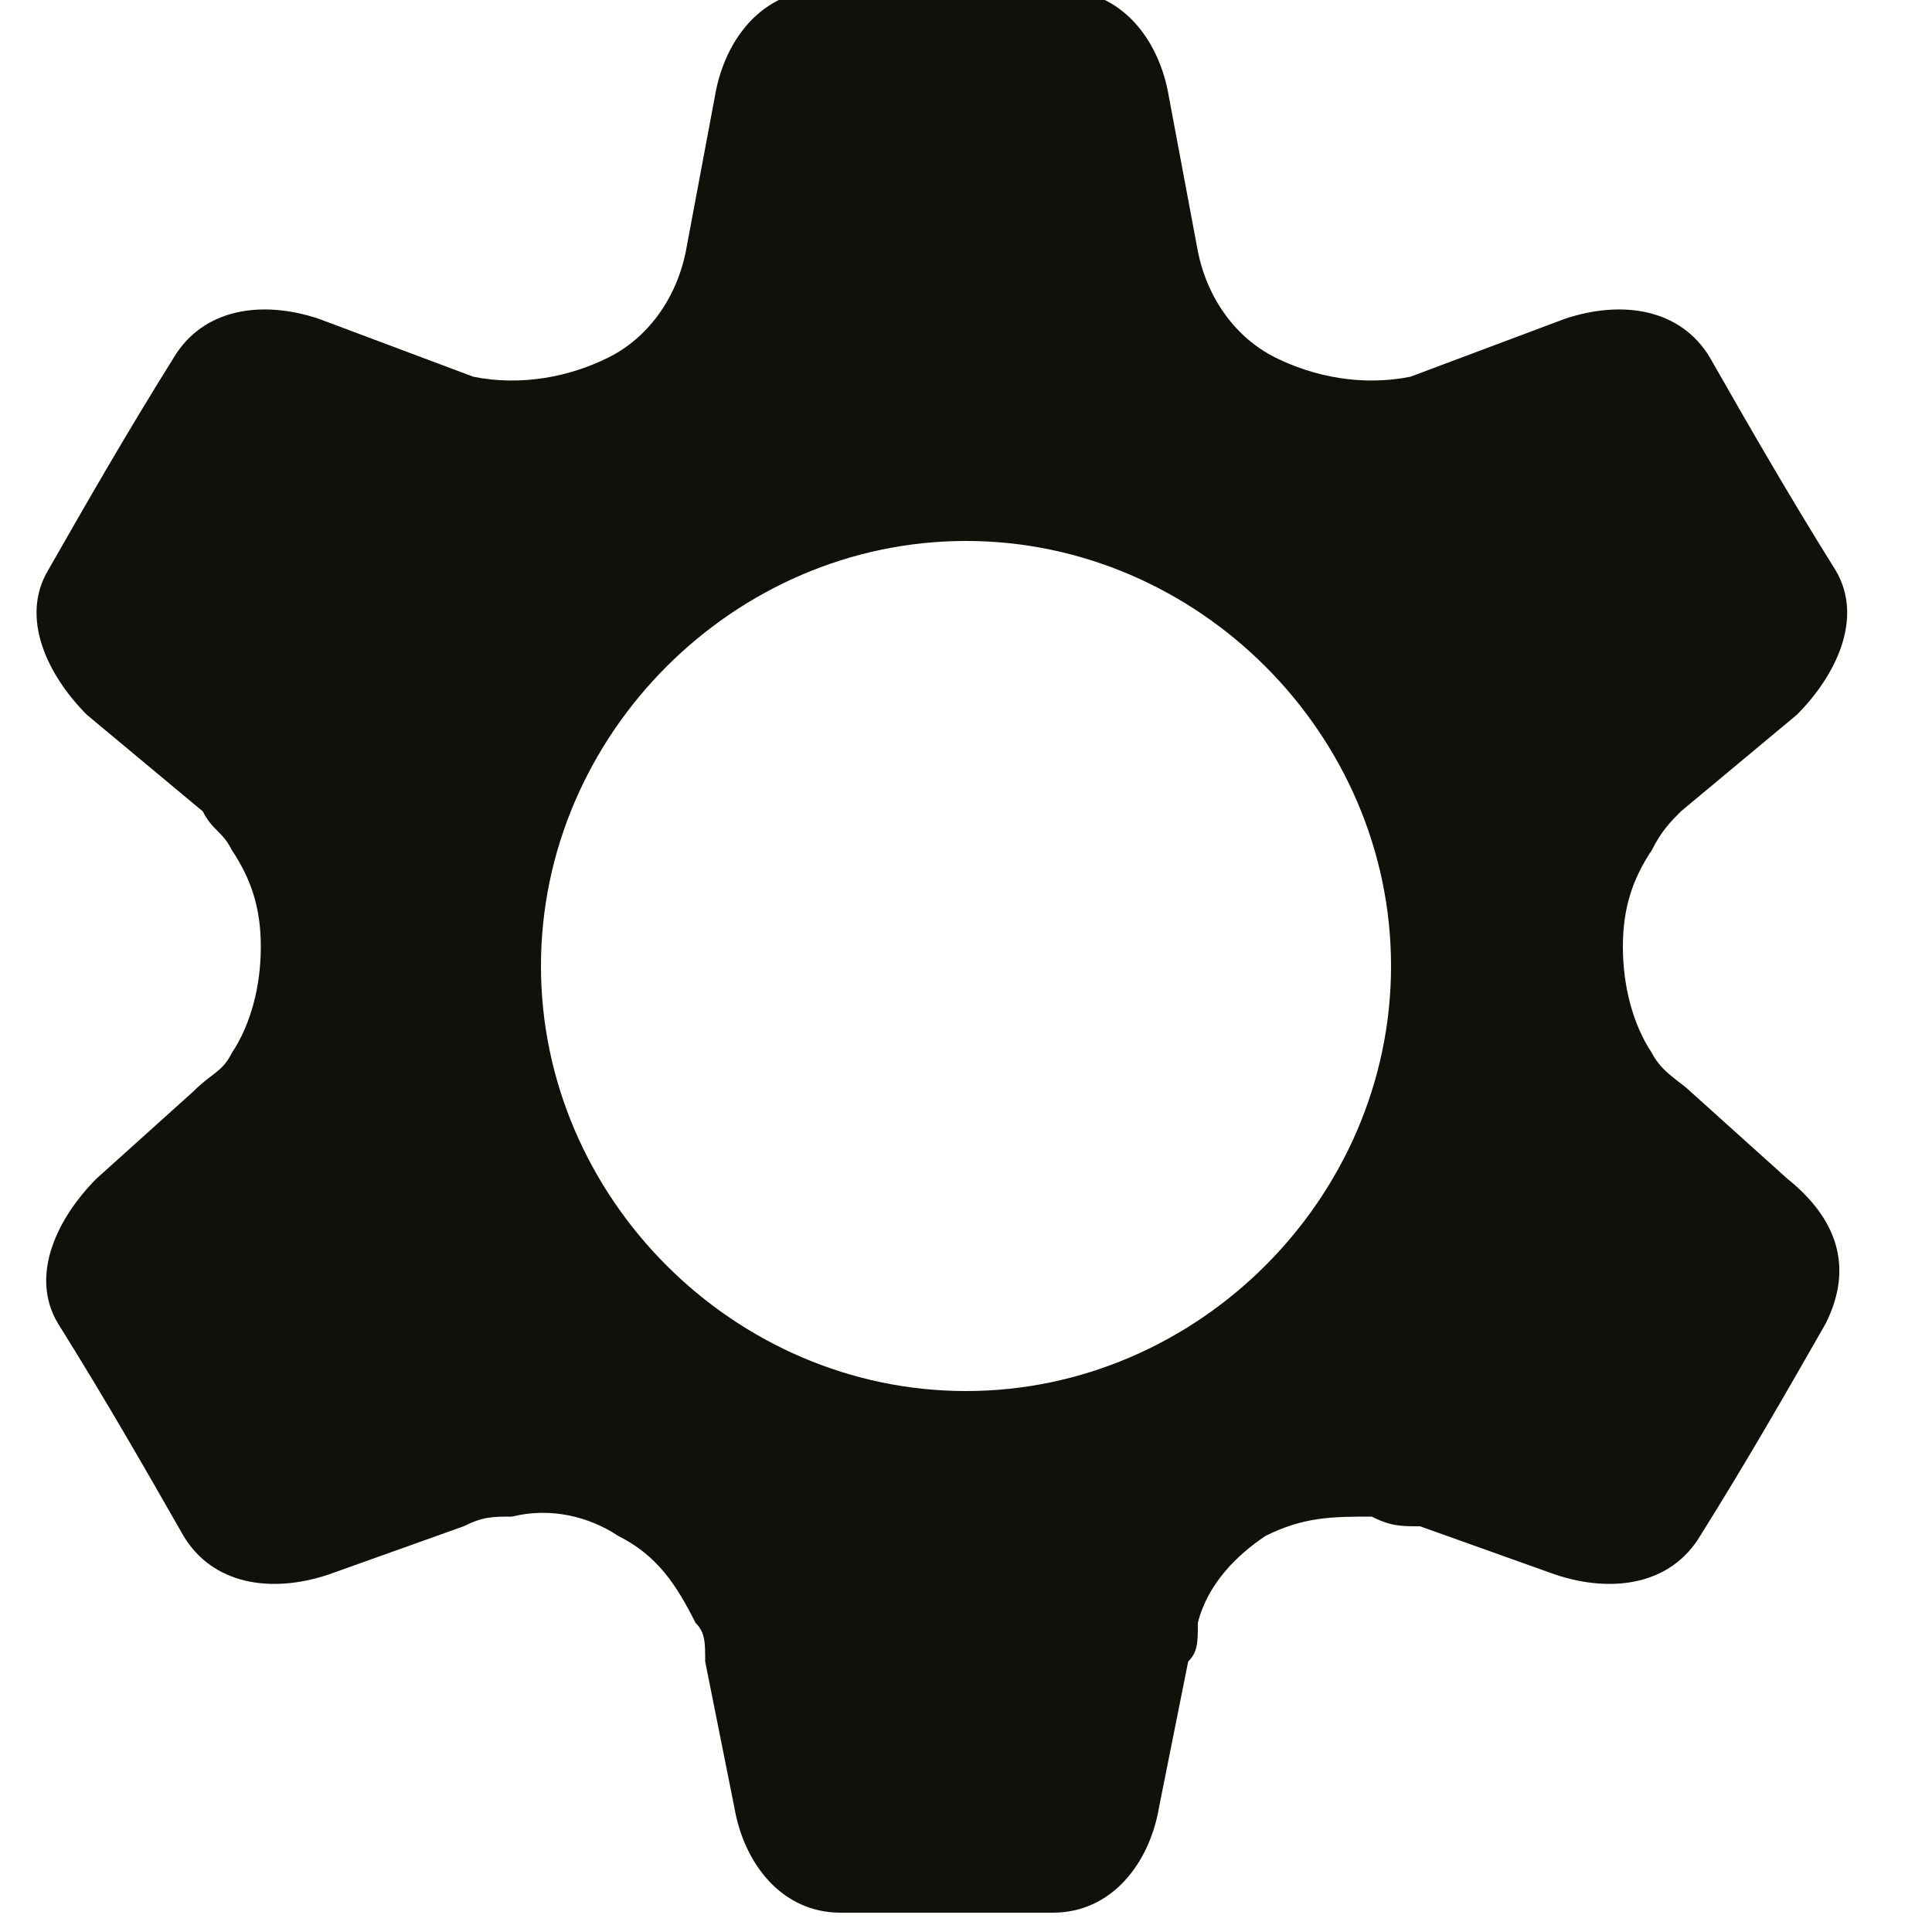 <?xml version="1.0" encoding="UTF-8"?>
<svg xmlns="http://www.w3.org/2000/svg" version="1.1" viewBox="0 0 20 20">
  <!-- Generator: Adobe Illustrator 29.7.1, SVG Export Plug-In . SVG Version: 2.1.1 Build 8)  -->
  <g id="Layer_1" focusable="false">
    <path d="M10,19.8h-1.3c-.6,0-1-.5-1.1-1.1l-.3-1.5c0-.2,0-.3-.1-.4-.2-.4-.4-.7-.8-.9-.3-.2-.7-.3-1.1-.2-.2,0-.3,0-.5.1l-1.4.5c-.6.2-1.2.1-1.5-.4-.4-.7-.8-1.4-1.3-2.2-.3-.5,0-1.1.4-1.5l1-.9c.2-.2.3-.2.4-.4.2-.3.3-.7.3-1.1s-.1-.7-.3-1c-.1-.2-.2-.2-.3-.4l-1.2-1c-.4-.4-.7-1-.4-1.5.4-.7.8-1.4,1.3-2.2.3-.5.9-.6,1.5-.4l1.6.6c.5.1,1,0,1.4-.2.4-.2.7-.6.8-1.1l.3-1.6c.1-.6.5-1.1,1.1-1.1h2.5c.6,0,1,.5,1.1,1.1l.3,1.6c.1.5.4.9.8,1.1.4.2.9.3,1.4.2l1.6-.6c.6-.2,1.2-.1,1.5.4.4.7.8,1.4,1.3,2.2.3.5,0,1.1-.4,1.5l-1.2,1c-.1.1-.2.2-.3.4-.2.3-.3.6-.3,1s.1.8.3,1.1c.1.2.3.3.4.4l1,.9c.5.4.7.9.4,1.5-.4.7-.8,1.4-1.3,2.2-.3.5-.9.6-1.5.4l-1.4-.5c-.2,0-.3,0-.5-.1-.4,0-.7,0-1.1.2-.3.2-.6.5-.7.9,0,.2,0,.3-.1.4l-.3,1.5c-.1.6-.5,1.1-1.1,1.1h-1.3ZM10,5.6c2.4,0,4.4,2,4.4,4.4s-2,4.4-4.4,4.4-4.4-2-4.4-4.4,2-4.4,4.4-4.4h0Z" fill="#12100b" fill-rule="evenodd"/>
  </g>
</svg>